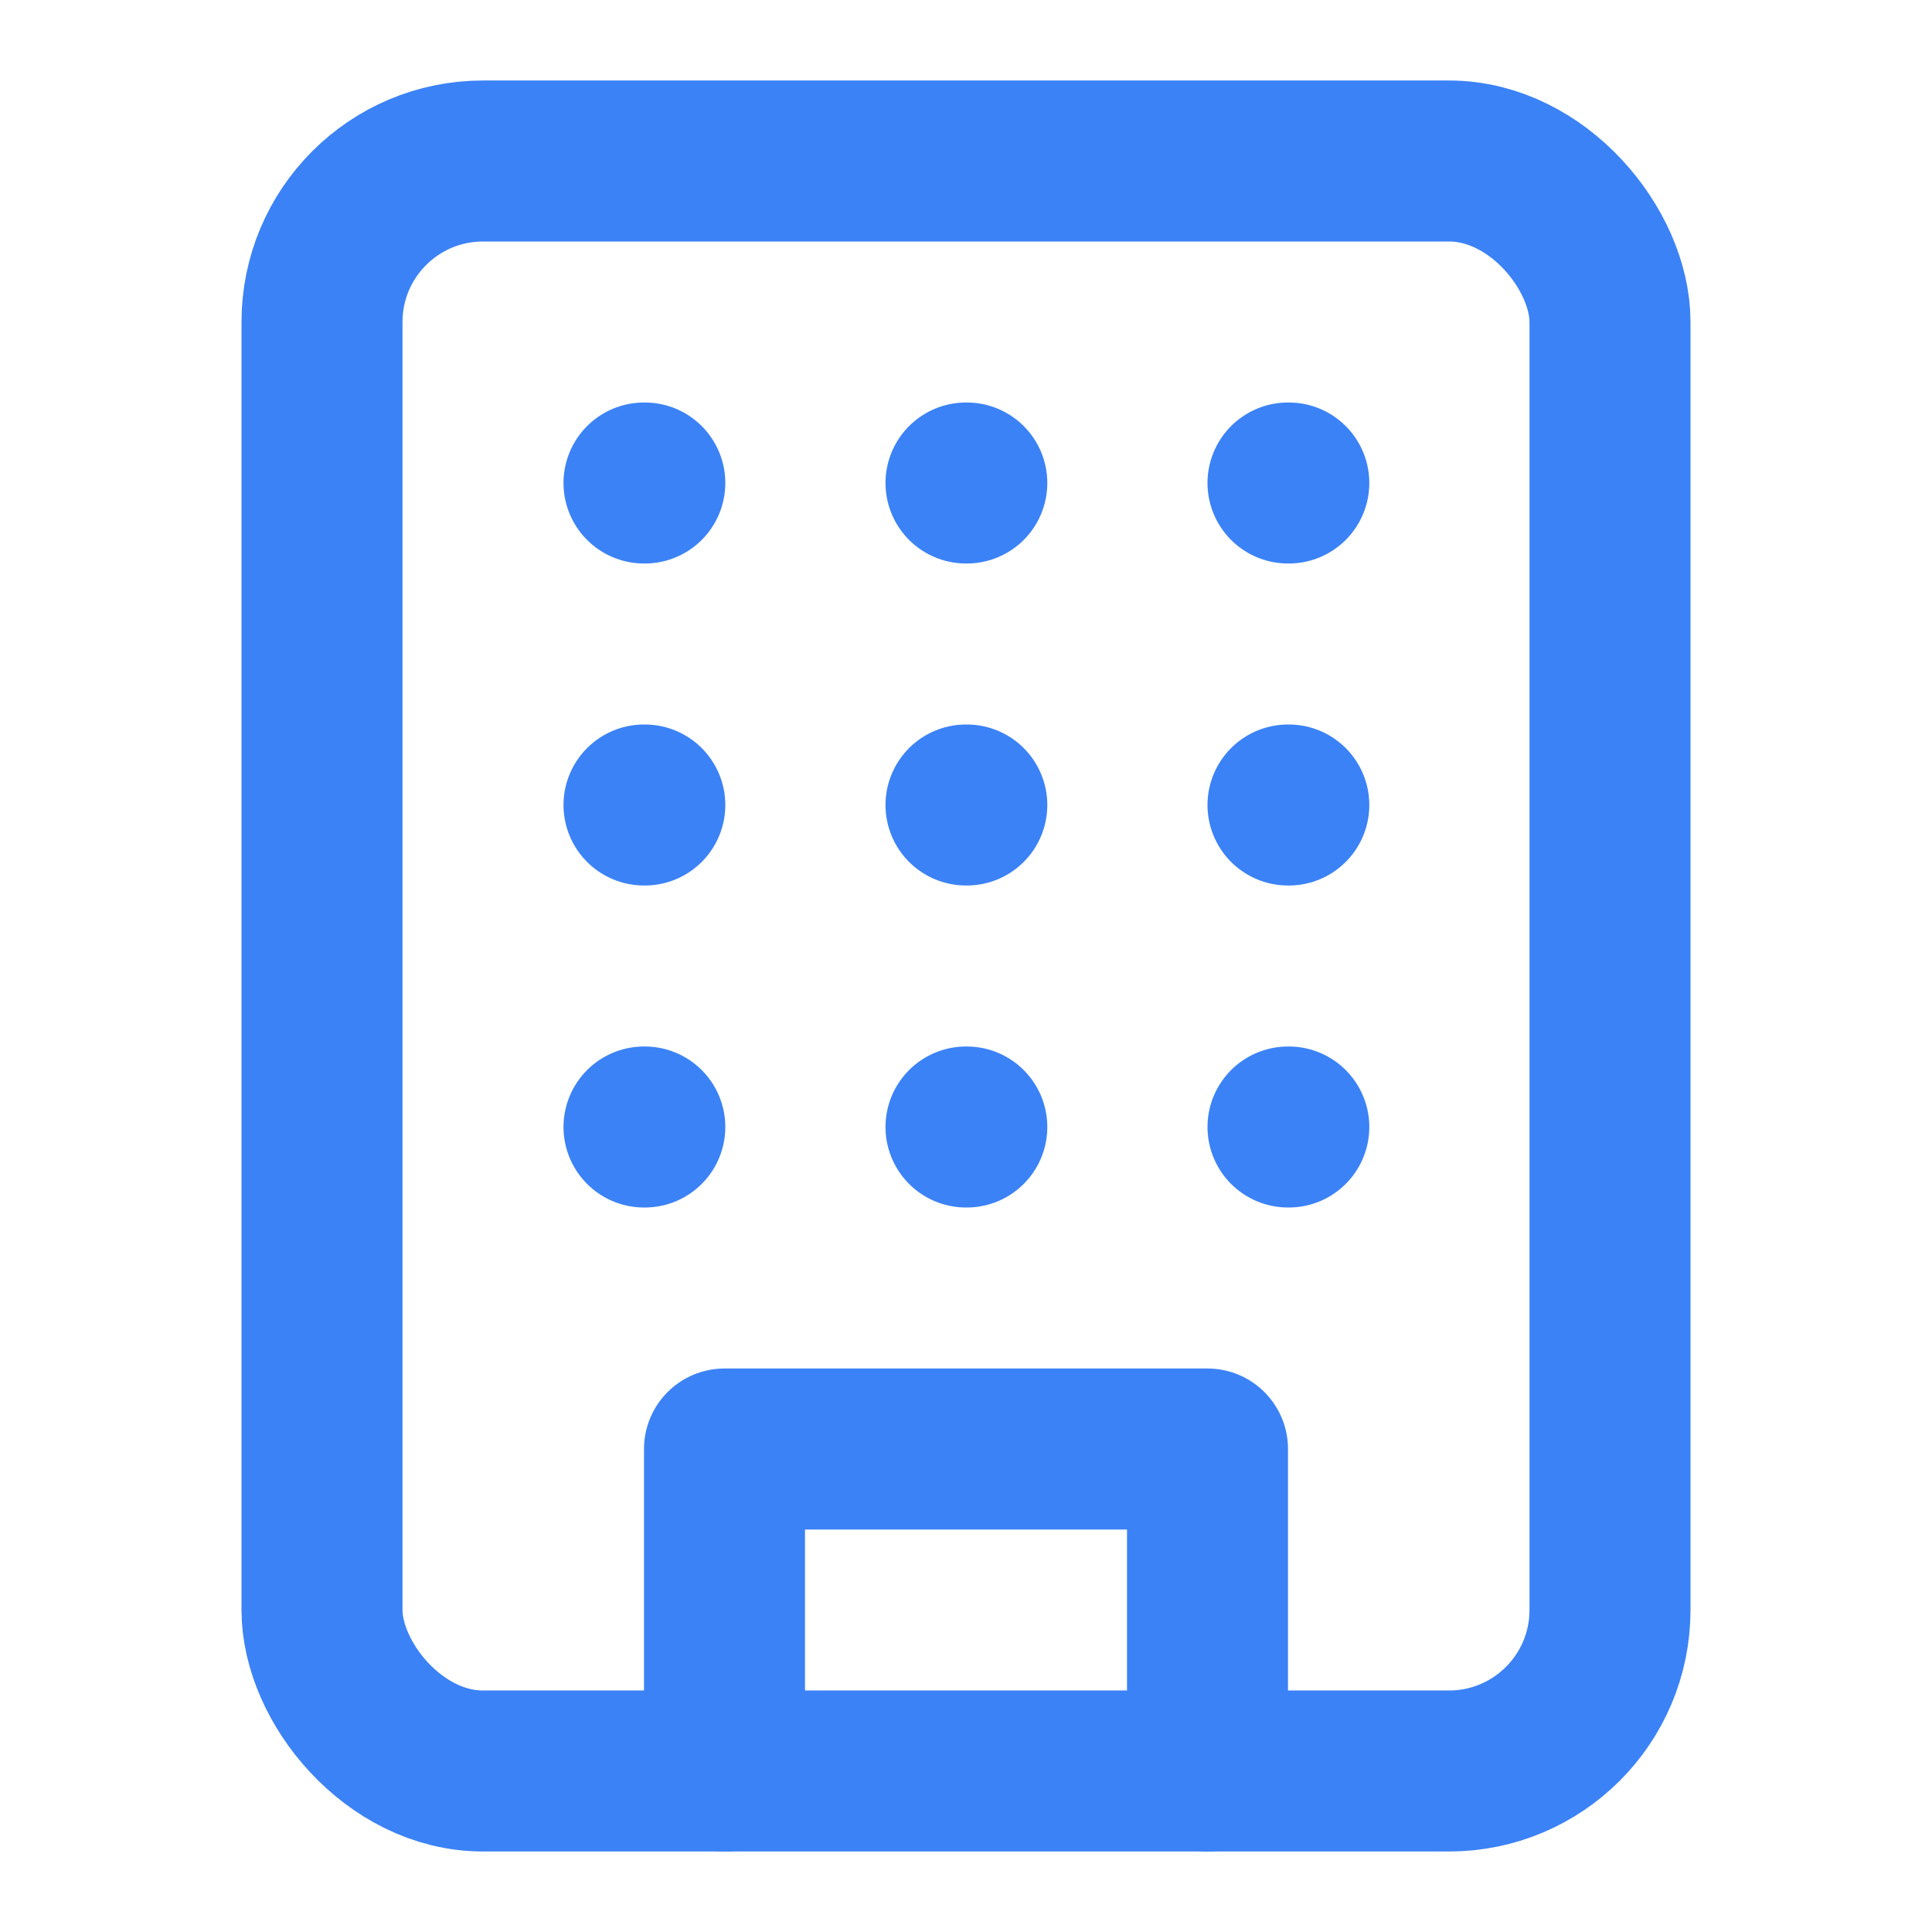 <svg xmlns="http://www.w3.org/2000/svg" width="24" height="24" viewBox="0 0 24 24" fill="none" stroke="#3b82f6" stroke-width="2" stroke-linecap="round" stroke-linejoin="round" class="lucide lucide-building-icon lucide-building"><rect width="16" height="20" x="4" y="2" rx="2" ry="2"/><path d="M9 22v-4h6v4"/><path d="M8 6h.01"/><path d="M16 6h.01"/><path d="M12 6h.01"/><path d="M12 10h.01"/><path d="M12 14h.01"/><path d="M16 10h.01"/><path d="M16 14h.01"/><path d="M8 10h.01"/><path d="M8 14h.01"/></svg>